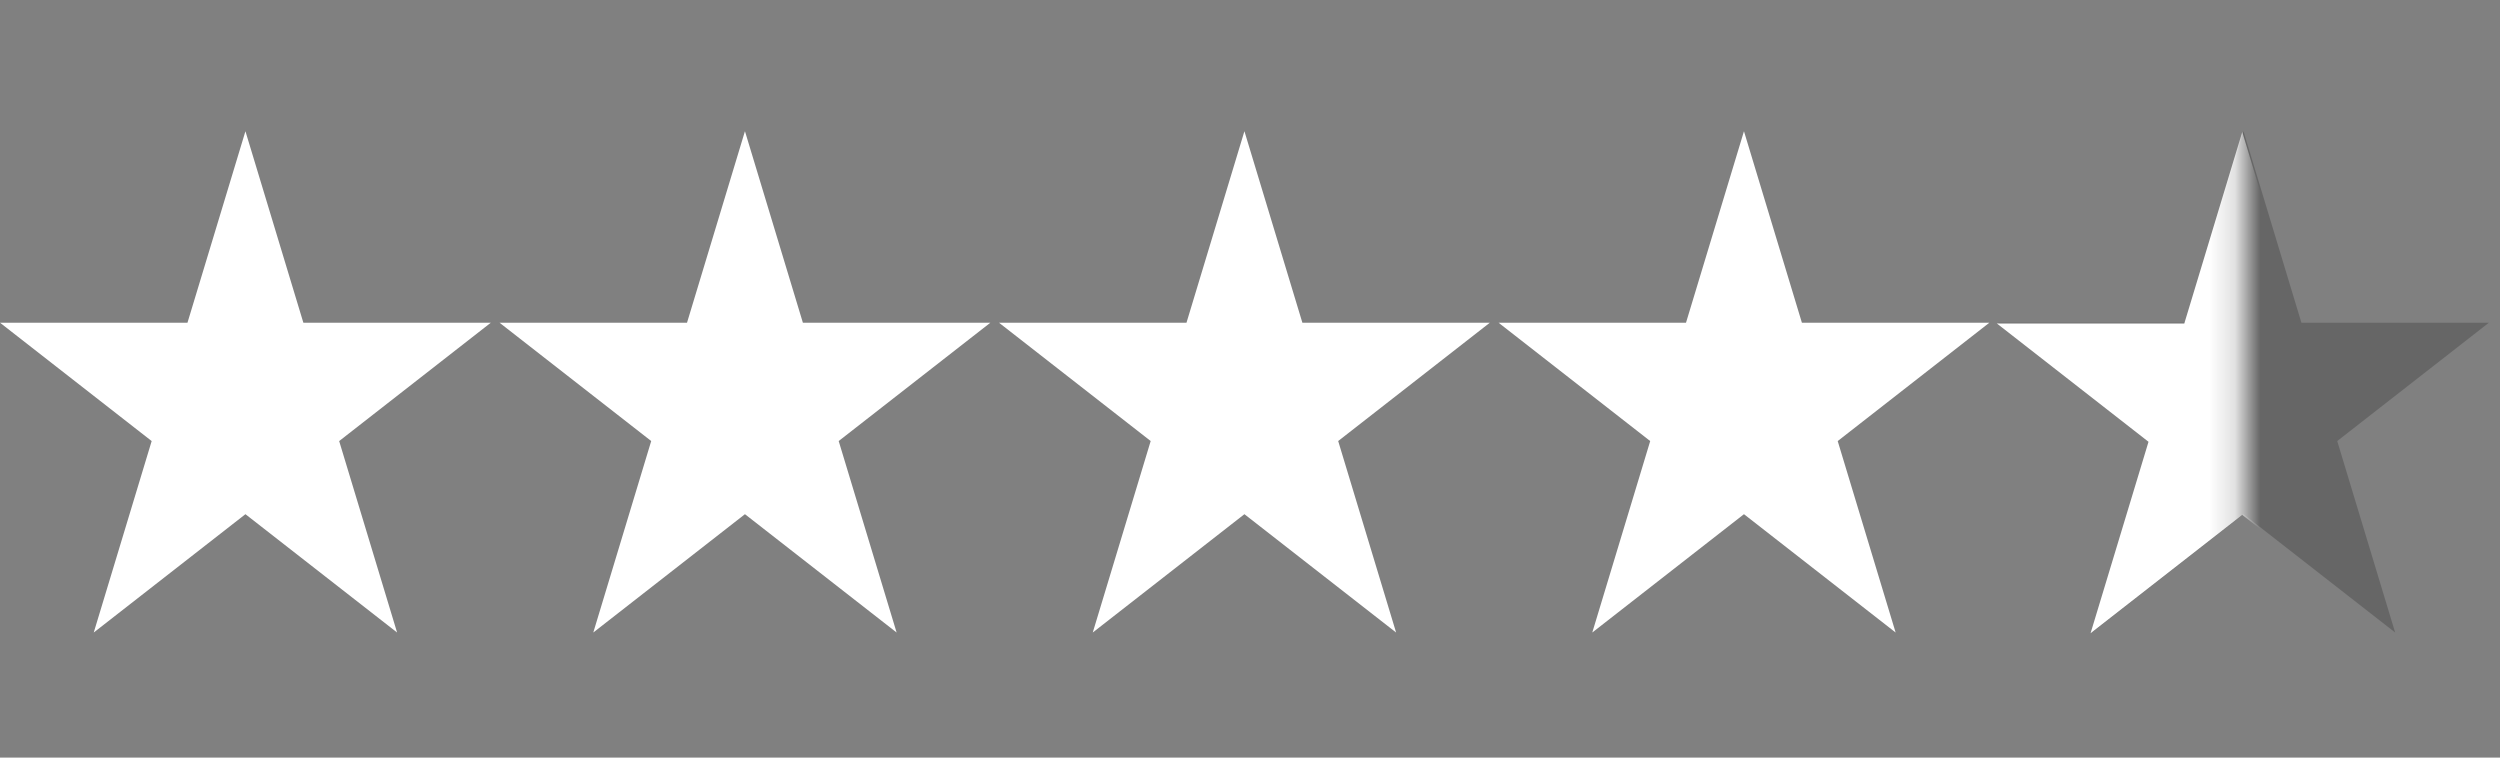 <svg xmlns="http://www.w3.org/2000/svg" fill="none" viewBox="0 0 99 30" height="30" width="99">
<rect x="0" y="0" width="99" height="30" fill="#808080" stroke="none"/>
<path fill-opacity="0.2" fill="black" d="M88.842 5.196L91.136 12.779H98.56L92.554 17.465L94.848 25.048L88.842 20.362L82.835 25.048L85.129 17.465L79.123 12.779H86.547L88.842 5.196Z"></path>
<mask height="30" width="13" y="0" x="76" maskUnits="userSpaceOnUse" style="mask-type:alpha" id="mask0_609_1540">
<rect fill="#C4C4C4" height="29.263" width="12.541" x="76.265"></rect>
</mask>
<g mask="url(#mask0_609_1540)">
<path fill="white" d="M88.793 5.226L91.087 12.808H98.511L92.505 17.495L94.799 25.077L88.793 20.391L82.786 25.077L85.081 17.495L79.074 12.808H86.499L88.793 5.226Z"></path>
</g>
<path fill="white" d="M69.061 5.197L71.355 12.779H78.779L72.773 17.466L75.067 25.048L69.061 20.362L63.054 25.048L65.348 17.466L59.342 12.779H66.766L69.061 5.197Z"></path>
<path fill="white" d="M49.279 5.196L51.574 12.779H58.998L52.992 17.465L55.286 25.048L49.279 20.362L43.273 25.048L45.567 17.465L39.56 12.779H46.985L49.279 5.196Z"></path>
<path fill="white" d="M29.5 5.196L31.794 12.779H39.219L33.212 17.465L35.506 25.048L29.5 20.362L23.494 25.048L25.788 17.465L19.781 12.779H27.206L29.5 5.196Z"></path>
<path fill="white" d="M9.719 5.197L12.013 12.779H19.437L13.431 17.466L15.725 25.048L9.719 20.362L3.712 25.048L6.006 17.466L0 12.779H7.424L9.719 5.197Z"></path>
</svg>
